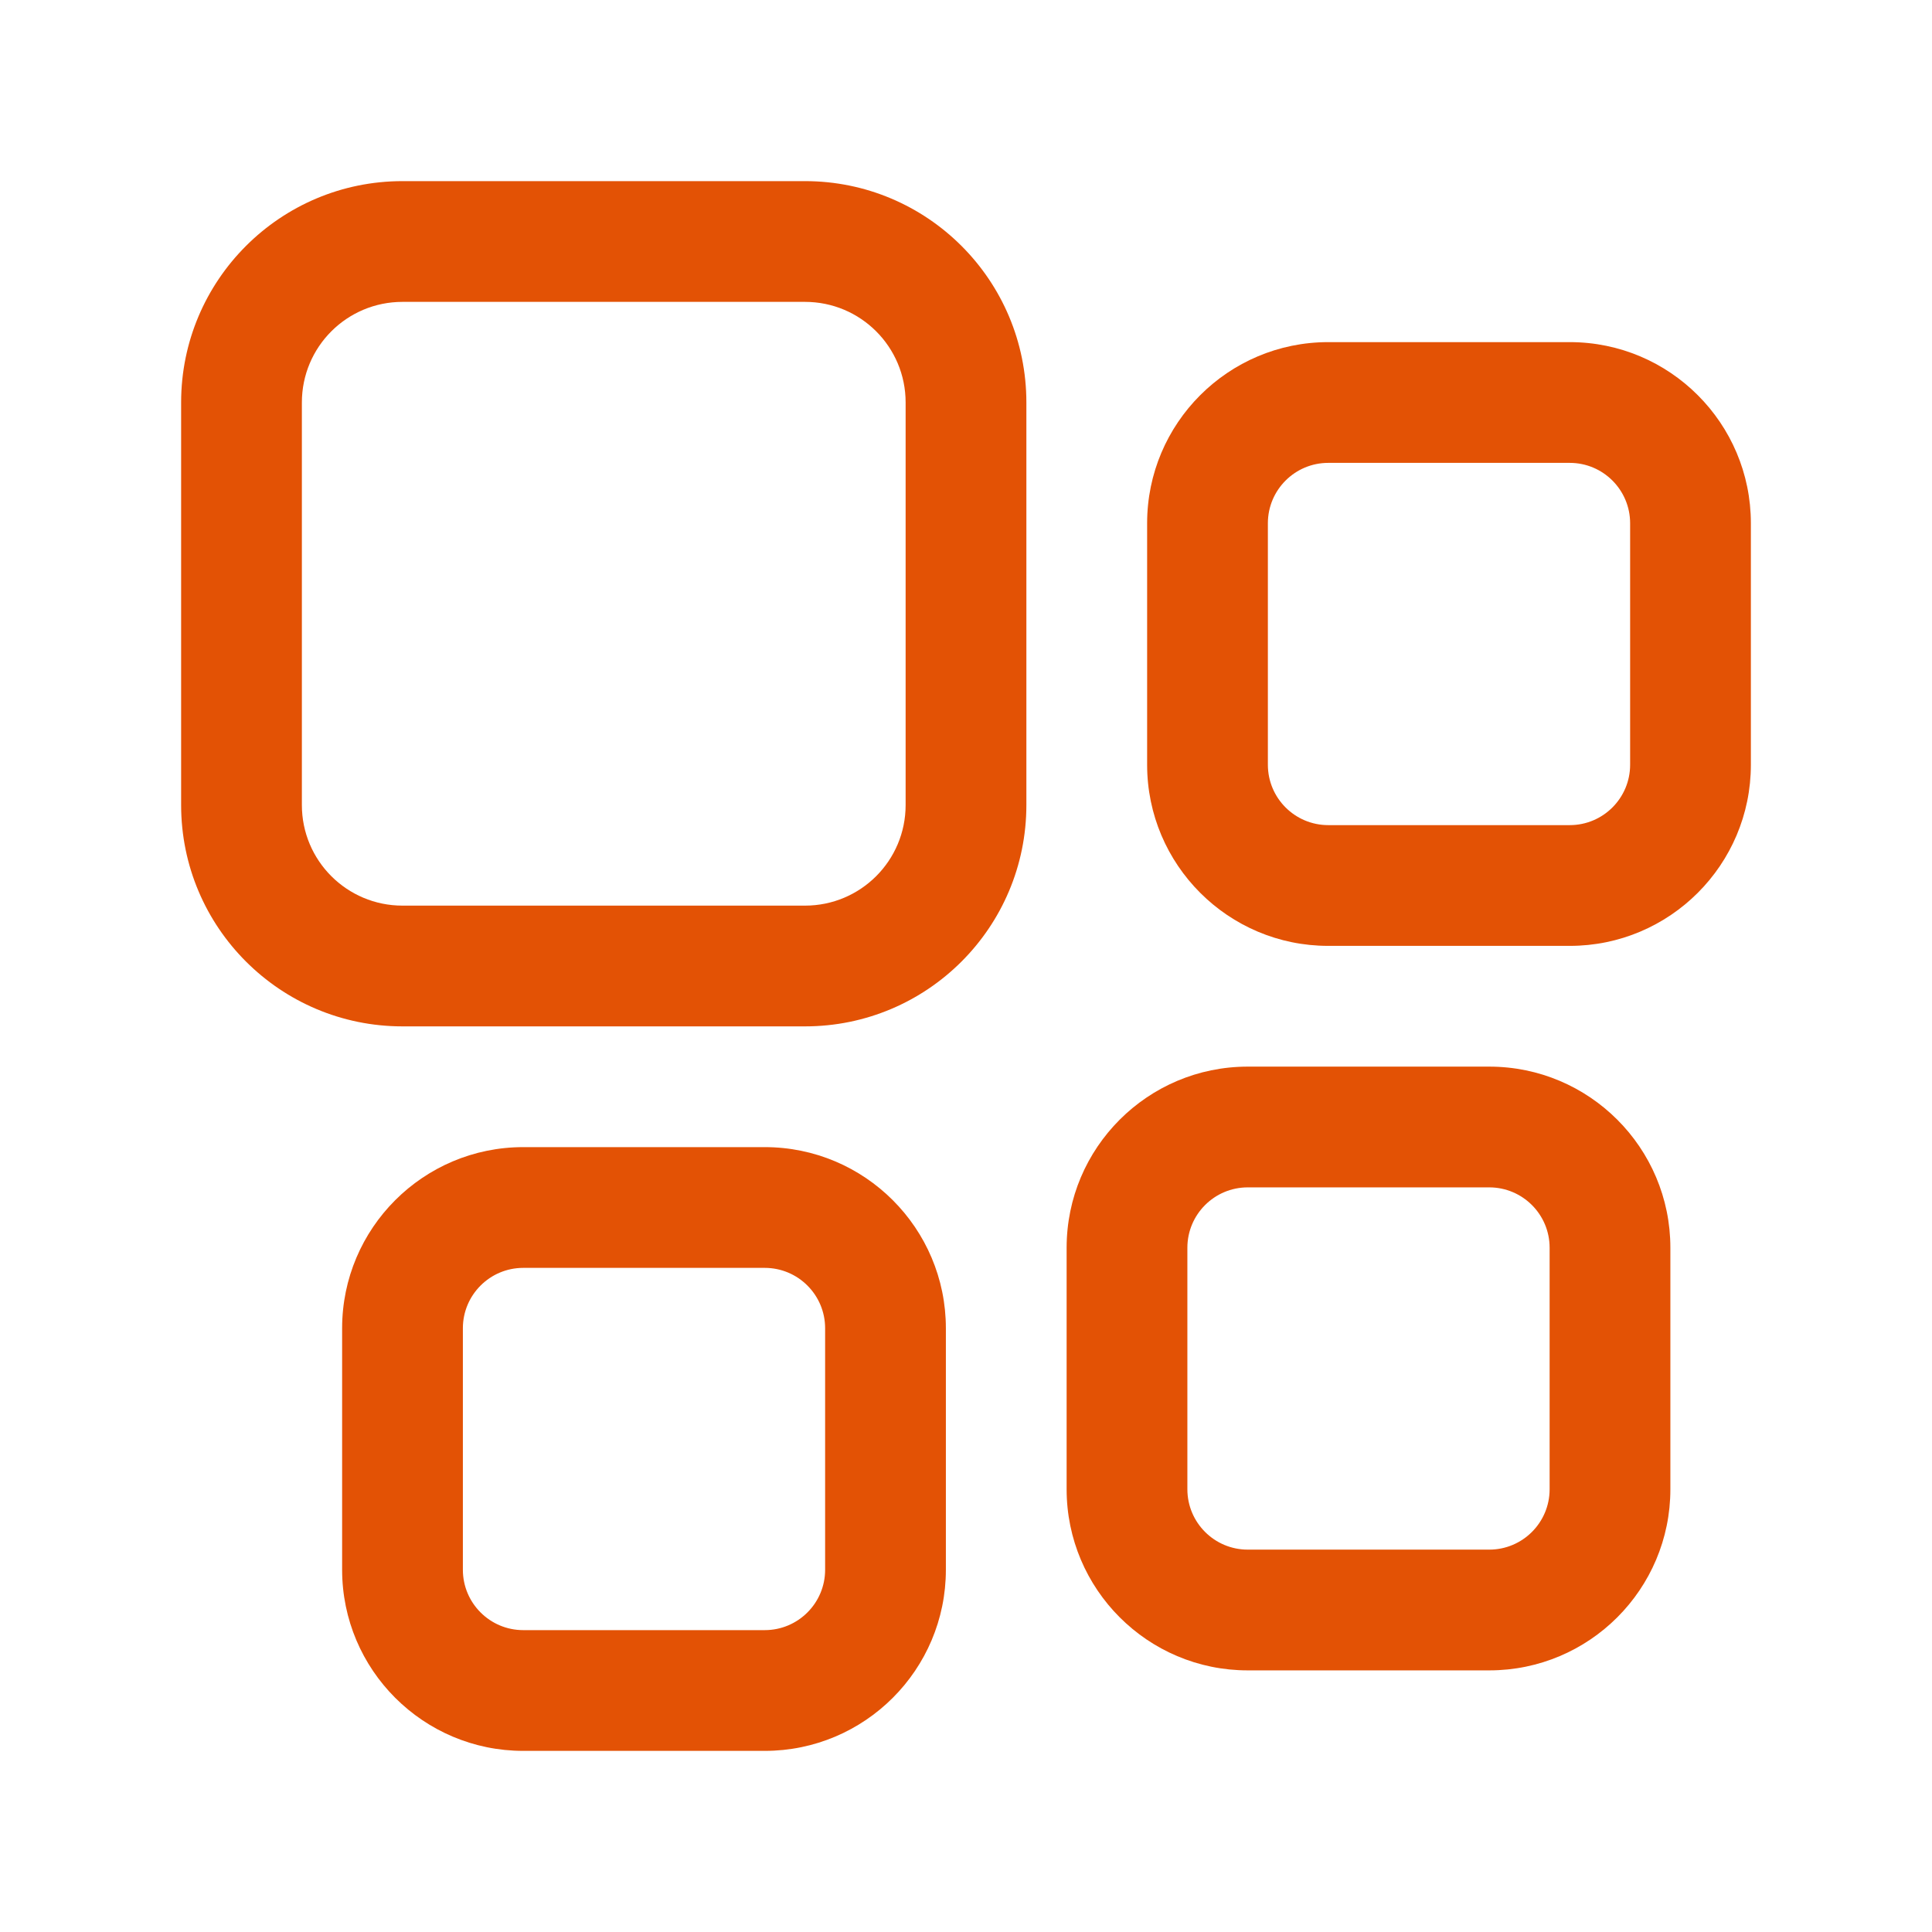 <svg width="48" height="48" viewBox="0 0 48 48" fill="none" xmlns="http://www.w3.org/2000/svg">
<path fill-rule="evenodd" clip-rule="evenodd" d="M10 7.5C8.618 7.5 7.5 8.618 7.5 10V20C7.5 21.382 8.618 22.5 10 22.5H20C21.382 22.5 22.5 21.382 22.5 20V10C22.5 8.618 21.382 7.5 20 7.5H10ZM4.5 10C4.5 6.962 6.962 4.5 10 4.5H20C23.038 4.5 25.5 6.962 25.5 10V20C25.5 23.038 23.038 25.5 20 25.5H10C6.962 25.5 4.5 23.038 4.5 20V10Z" fill="#E35205"/>
<path fill-rule="evenodd" clip-rule="evenodd" d="M31 29.5C30.172 29.5 29.5 30.172 29.5 31V37C29.5 37.828 30.172 38.5 31 38.5H37C37.828 38.5 38.5 37.828 38.5 37V31C38.5 30.172 37.828 29.5 37 29.5H31ZM26.5 31C26.5 28.516 28.516 26.5 31 26.5H37C39.484 26.5 41.5 28.516 41.5 31V37C41.5 39.484 39.484 41.5 37 41.5H31C28.516 41.5 26.5 39.484 26.5 37V31Z" fill="#E35205"/>
<path fill-rule="evenodd" clip-rule="evenodd" d="M33 11.5C32.172 11.5 31.5 12.172 31.5 13V19C31.5 19.828 32.172 20.5 33 20.5H39C39.828 20.5 40.5 19.828 40.5 19V13C40.5 12.172 39.828 11.5 39 11.5H33ZM28.5 13C28.5 10.516 30.516 8.5 33 8.5H39C41.484 8.5 43.5 10.516 43.5 13V19C43.5 21.484 41.484 23.5 39 23.5H33C30.516 23.5 28.5 21.484 28.5 19V13Z" fill="#E35205"/>
<path fill-rule="evenodd" clip-rule="evenodd" d="M13 31.5C12.172 31.5 11.5 32.172 11.5 33V39C11.5 39.828 12.172 40.5 13 40.5H19C19.828 40.5 20.5 39.828 20.5 39V33C20.5 32.172 19.828 31.5 19 31.5H13ZM8.5 33C8.5 30.516 10.516 28.5 13 28.5H19C21.484 28.5 23.5 30.516 23.5 33V39C23.5 41.484 21.484 43.5 19 43.5H13C10.516 43.5 8.5 41.484 8.5 39V33Z" fill="#E35205"/>
</svg>
